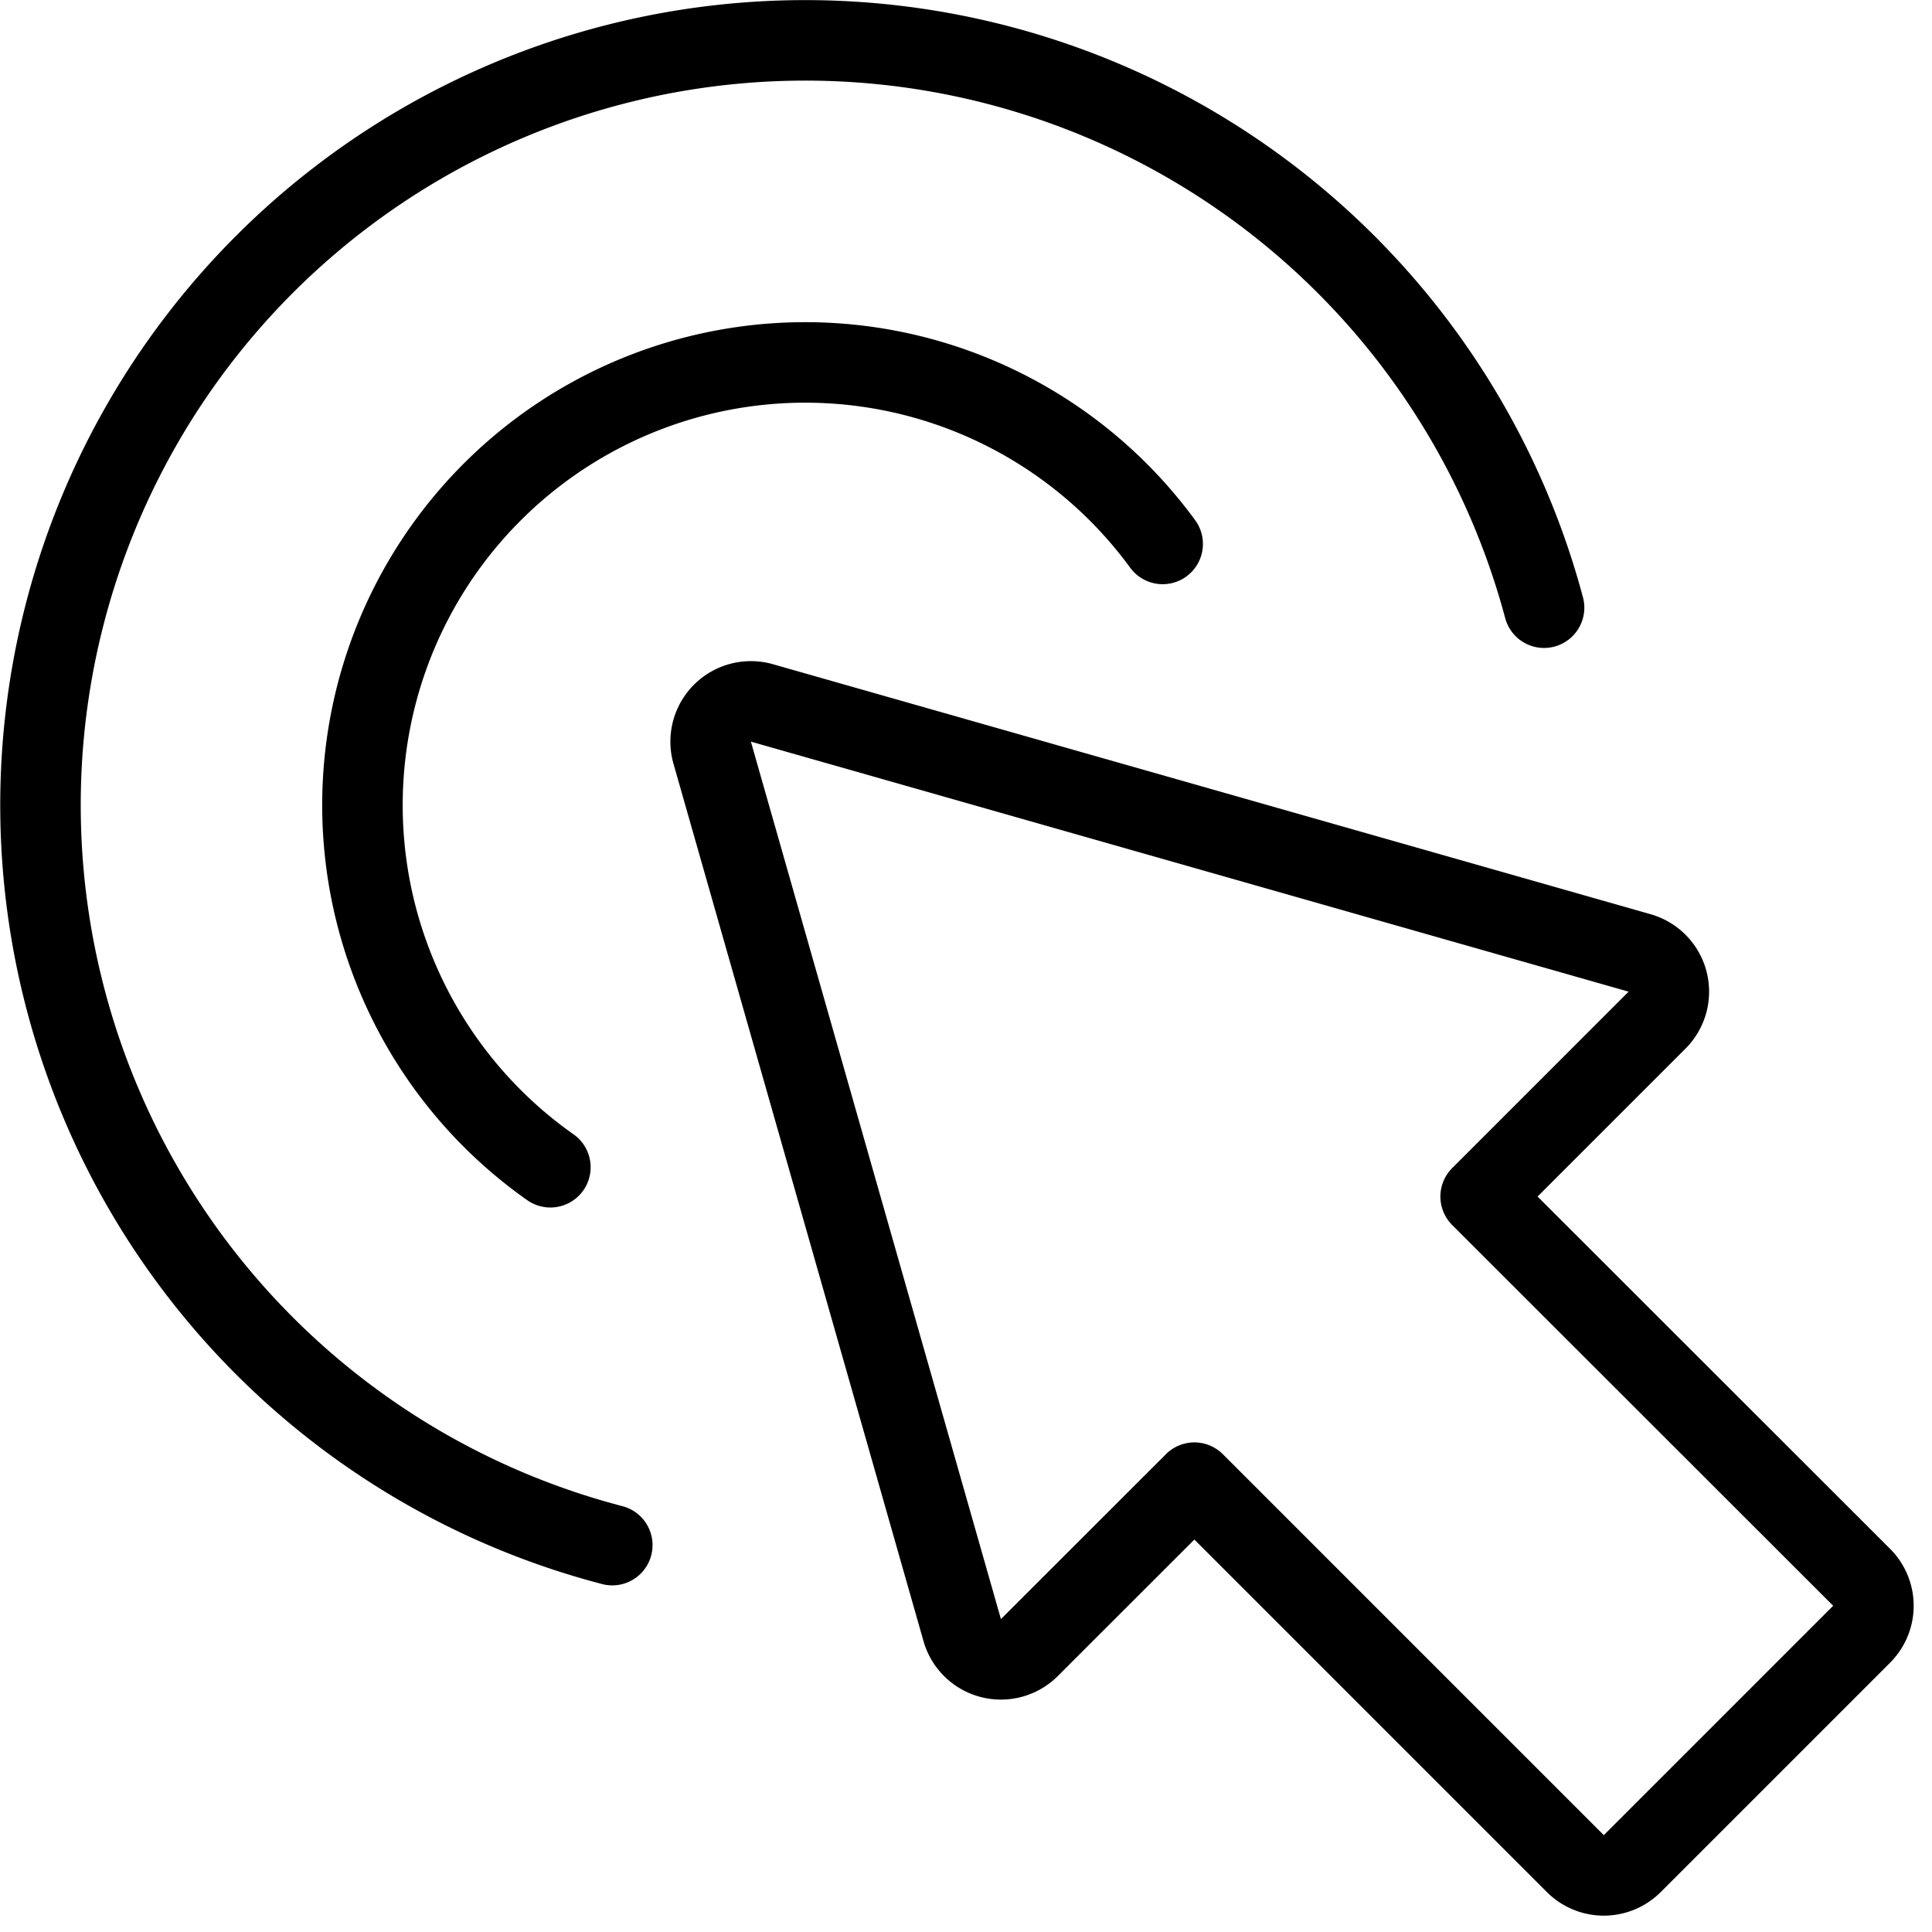 <svg viewBox="0 0 24 24" xmlns="http://www.w3.org/2000/svg"><g transform="matrix(1,0,0,1,0,0)"><path d="M7.606,19.194A9.5,9.5,0,1,1,19.181,7.549" fill="none" stroke="#000000" stroke-linecap="round" stroke-linejoin="round"></path><path d="M6.837,14.5a5.5,5.5,0,1,1,7.606-7.743" fill="none" stroke="#000000" stroke-linecap="round" stroke-linejoin="round"></path><path d="M18.393,14.864l2.192-2.192a.5.5,0,0,0-.217-.834L9.465,8.732a.5.5,0,0,0-.618.618l3.106,10.9a.5.5,0,0,0,.834.217l2.05-2.049,4.732,4.732a.5.5,0,0,0,.708,0l2.849-2.849a.5.5,0,0,0,0-.707Z" fill="none" stroke="#000000" stroke-linecap="round" stroke-linejoin="round"></path></g></svg>